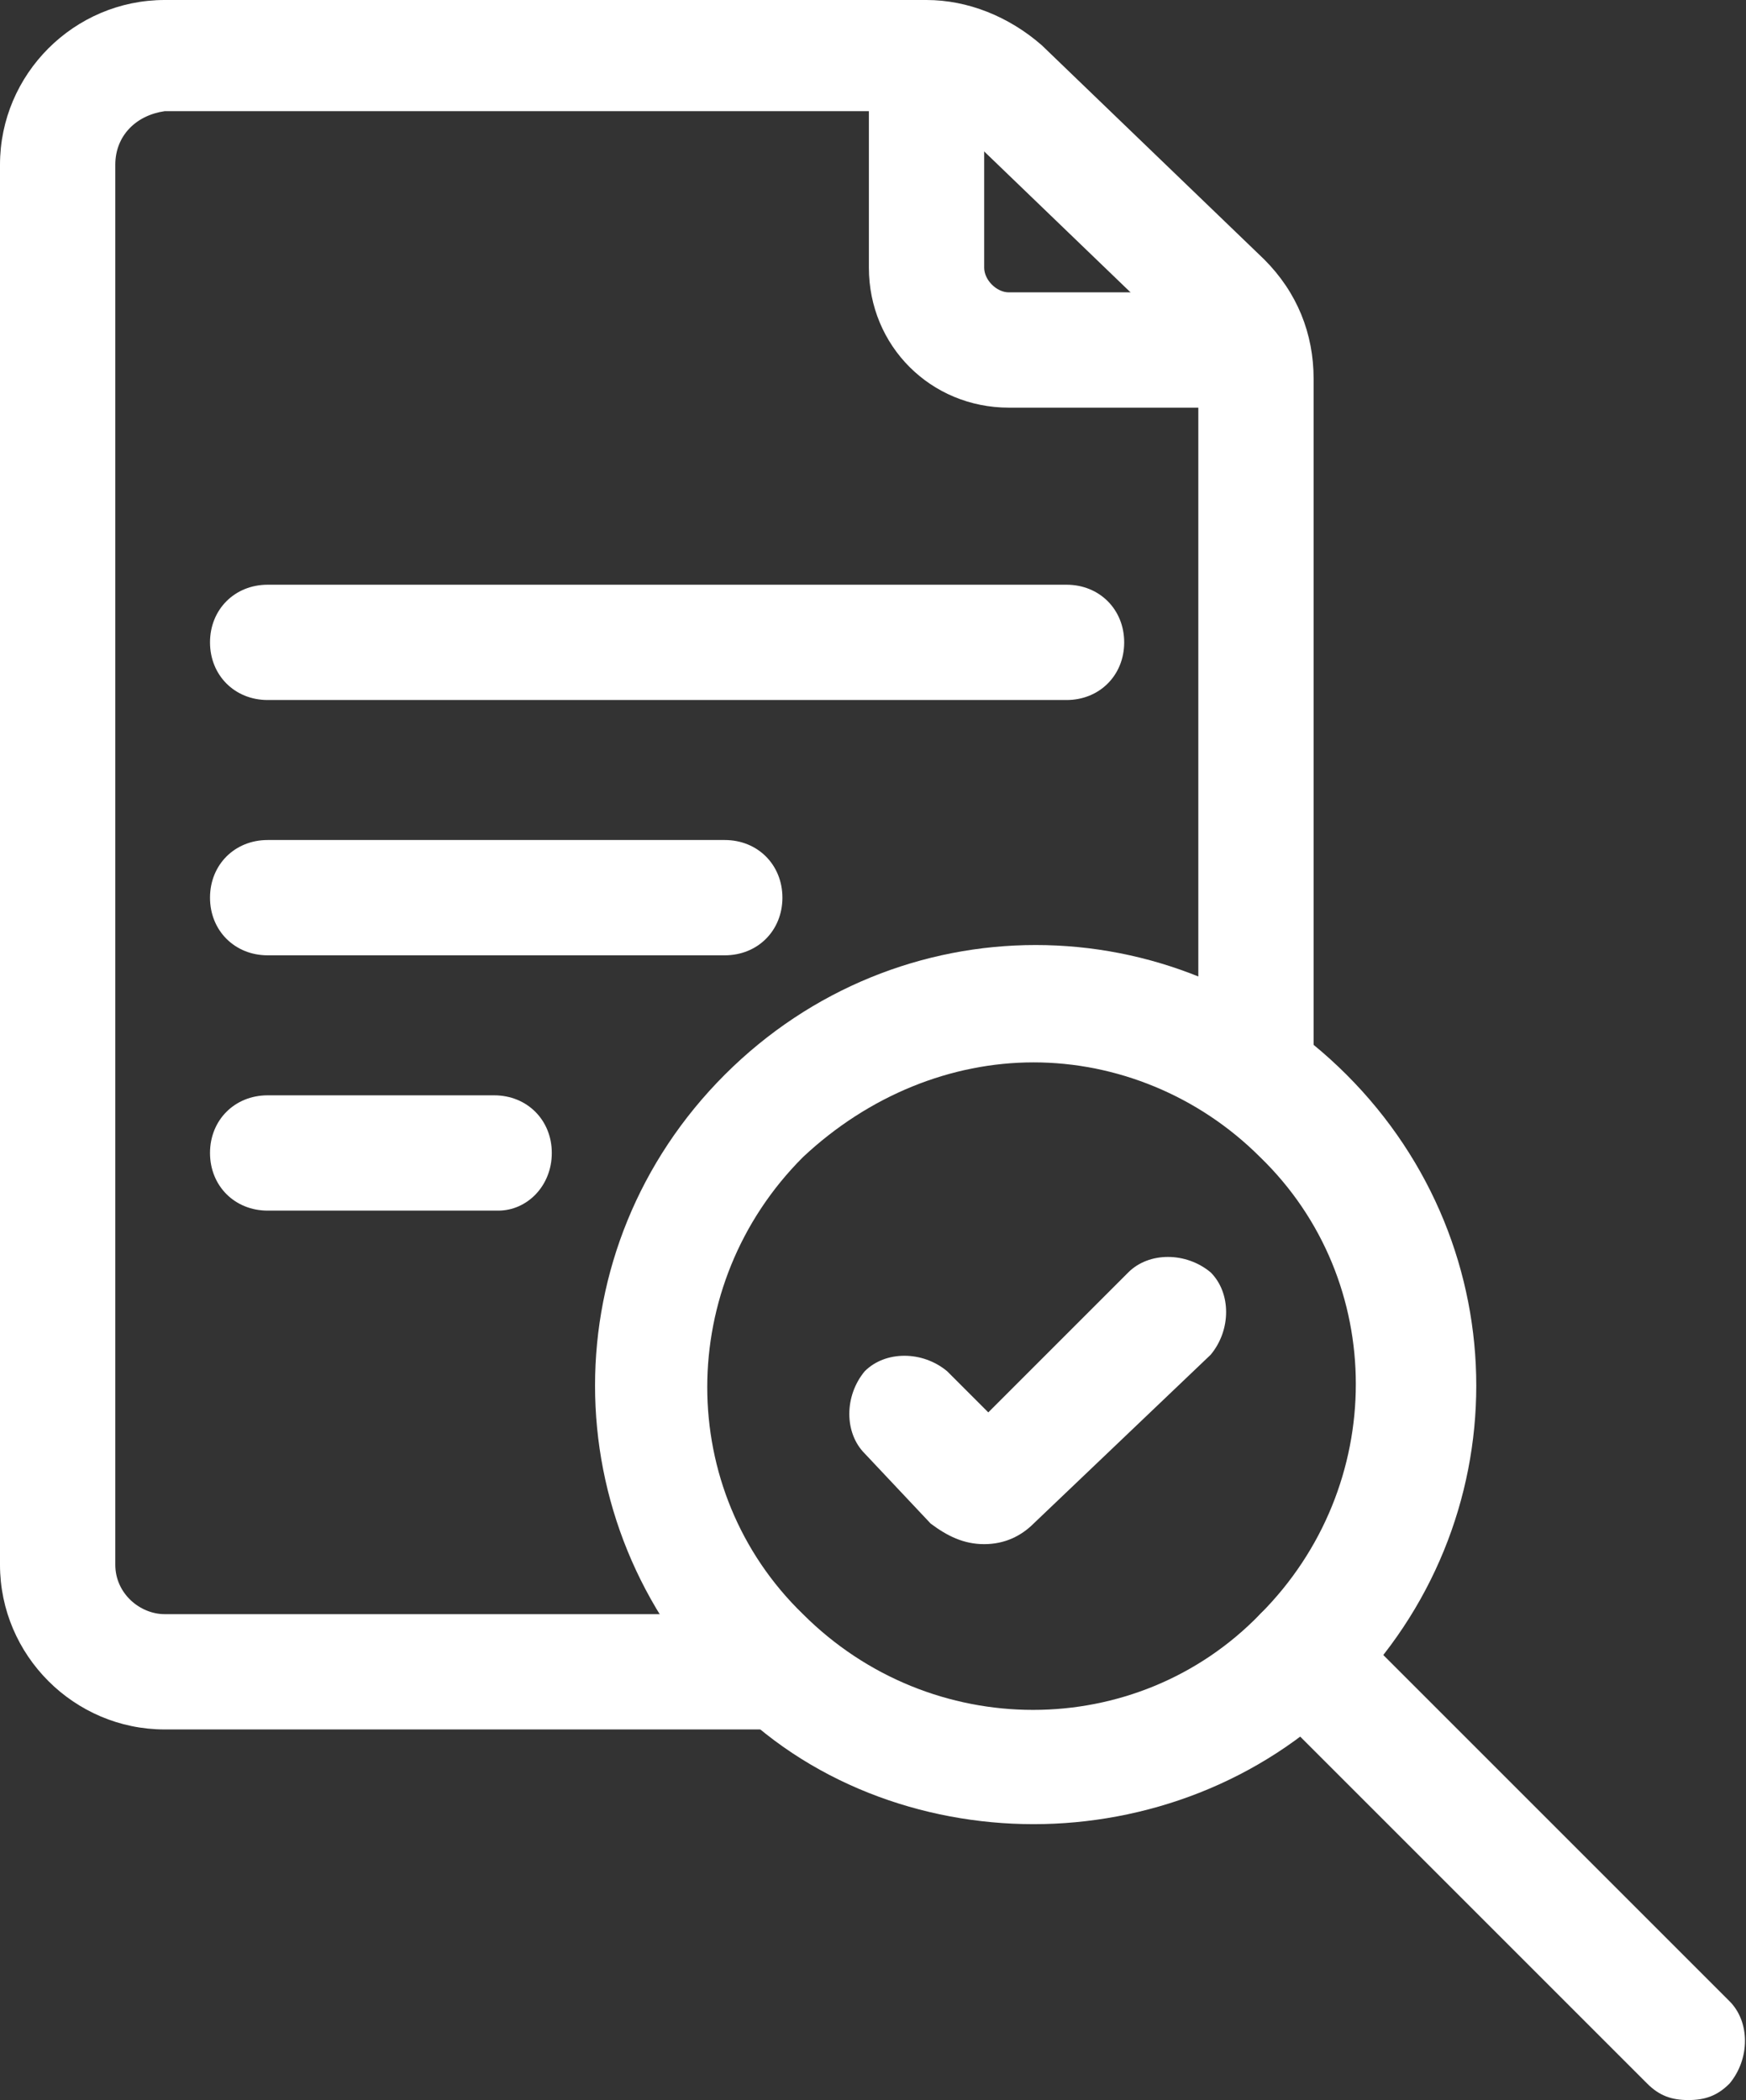 <?xml version="1.0" encoding="utf-8"?>
<!-- Generator: Adobe Illustrator 22.1.0, SVG Export Plug-In . SVG Version: 6.00 Build 0)  -->
<svg version="1.1" id="Layer_1" xmlns="http://www.w3.org/2000/svg" xmlns:xlink="http://www.w3.org/1999/xlink" x="0px" y="0px"
	 viewBox="0 0 42.4 51" style="enable-background:new 0 0 42.4 51;" xml:space="preserve">
<rect x="0" y="0" width="42.4" height="51" fill="#333333" stroke="none"/>
<style type="text/css">
	.st0{fill:#FFFFFF;}
</style>
<g>
	<g>
		<g>
			<path class="st0" d="M18.6,42H4c-2.2,0-4-1.8-4-4V4c0-2.2,1.8-4,4-4h18.5c1,0,2,0.4,2.8,1.1l5.4,5.2c0.8,0.8,1.2,1.8,1.2,2.9V26
				h-2.8V9.2c0-0.3-0.1-0.7-0.4-0.9l-5.4-5.2c-0.2-0.2-0.5-0.4-0.9-0.4H4C3.3,2.8,2.8,3.3,2.8,4v34c0,0.7,0.6,1.2,1.2,1.2h14.6V42z"
				/>
		</g>
		<g>
			<path class="st0" d="M30.6,9.9h-6.1c-1.9,0-3.4-1.5-3.4-3.4V1.6h2.8v4.9c0,0.3,0.3,0.6,0.6,0.6h6.1V9.9z"/>
		</g>
		<g>
			<g>
				<path class="st0" d="M25.1,44.3c-2.7,0-5.5-1-7.5-3.1c-4.2-4.2-4.2-10.9,0-15.1c4.2-4.2,10.9-4.2,15.1,0
					c4.2,4.2,4.2,10.9,0,15.1C30.6,43.3,27.8,44.3,25.1,44.3z M25.1,25.8c-2,0-4,0.8-5.6,2.3c-3.1,3.1-3.1,8.1,0,11.1
					c3.1,3.1,8.1,3.1,11.1,0c3.1-3.1,3.1-8.1,0-11.1C29.1,26.6,27.1,25.8,25.1,25.8z"/>
			</g>
			<g>
				<path class="st0" d="M41,51c-0.4,0-0.7-0.1-1-0.4l-9.4-9.4c-0.5-0.5-0.5-1.4,0-2c0.5-0.5,1.4-0.5,2,0l9.4,9.4
					c0.5,0.5,0.5,1.4,0,2C41.7,50.9,41.4,51,41,51z"/>
			</g>
		</g>
		<g>
			<path class="st0" d="M25.9,17H6.5c-0.8,0-1.4-0.6-1.4-1.4s0.6-1.4,1.4-1.4h19.4c0.8,0,1.4,0.6,1.4,1.4S26.7,17,25.9,17z"/>
		</g>
		<g>
			<path class="st0" d="M17.6,23.2H6.5c-0.8,0-1.4-0.6-1.4-1.4s0.6-1.4,1.4-1.4h11.1c0.8,0,1.4,0.6,1.4,1.4S18.4,23.2,17.6,23.2z"/>
		</g>
		<g>
			<path class="st0" d="M12.1,29.4H6.5c-0.8,0-1.4-0.6-1.4-1.4s0.6-1.4,1.4-1.4h5.5c0.8,0,1.4,0.6,1.4,1.4S12.8,29.4,12.1,29.4z"/>
		</g>
		<g>
			<path class="st0" d="M23.9,37.5c-0.5,0-0.9-0.2-1.3-0.5L21,35.3c-0.5-0.5-0.5-1.4,0-2c0.5-0.5,1.4-0.5,2,0l1,1l3.4-3.4
				c0.5-0.5,1.4-0.5,2,0c0.5,0.5,0.5,1.4,0,2L25.1,37C24.8,37.3,24.4,37.5,23.9,37.5z"/>
		</g>
	</g>
</g>
</svg>
